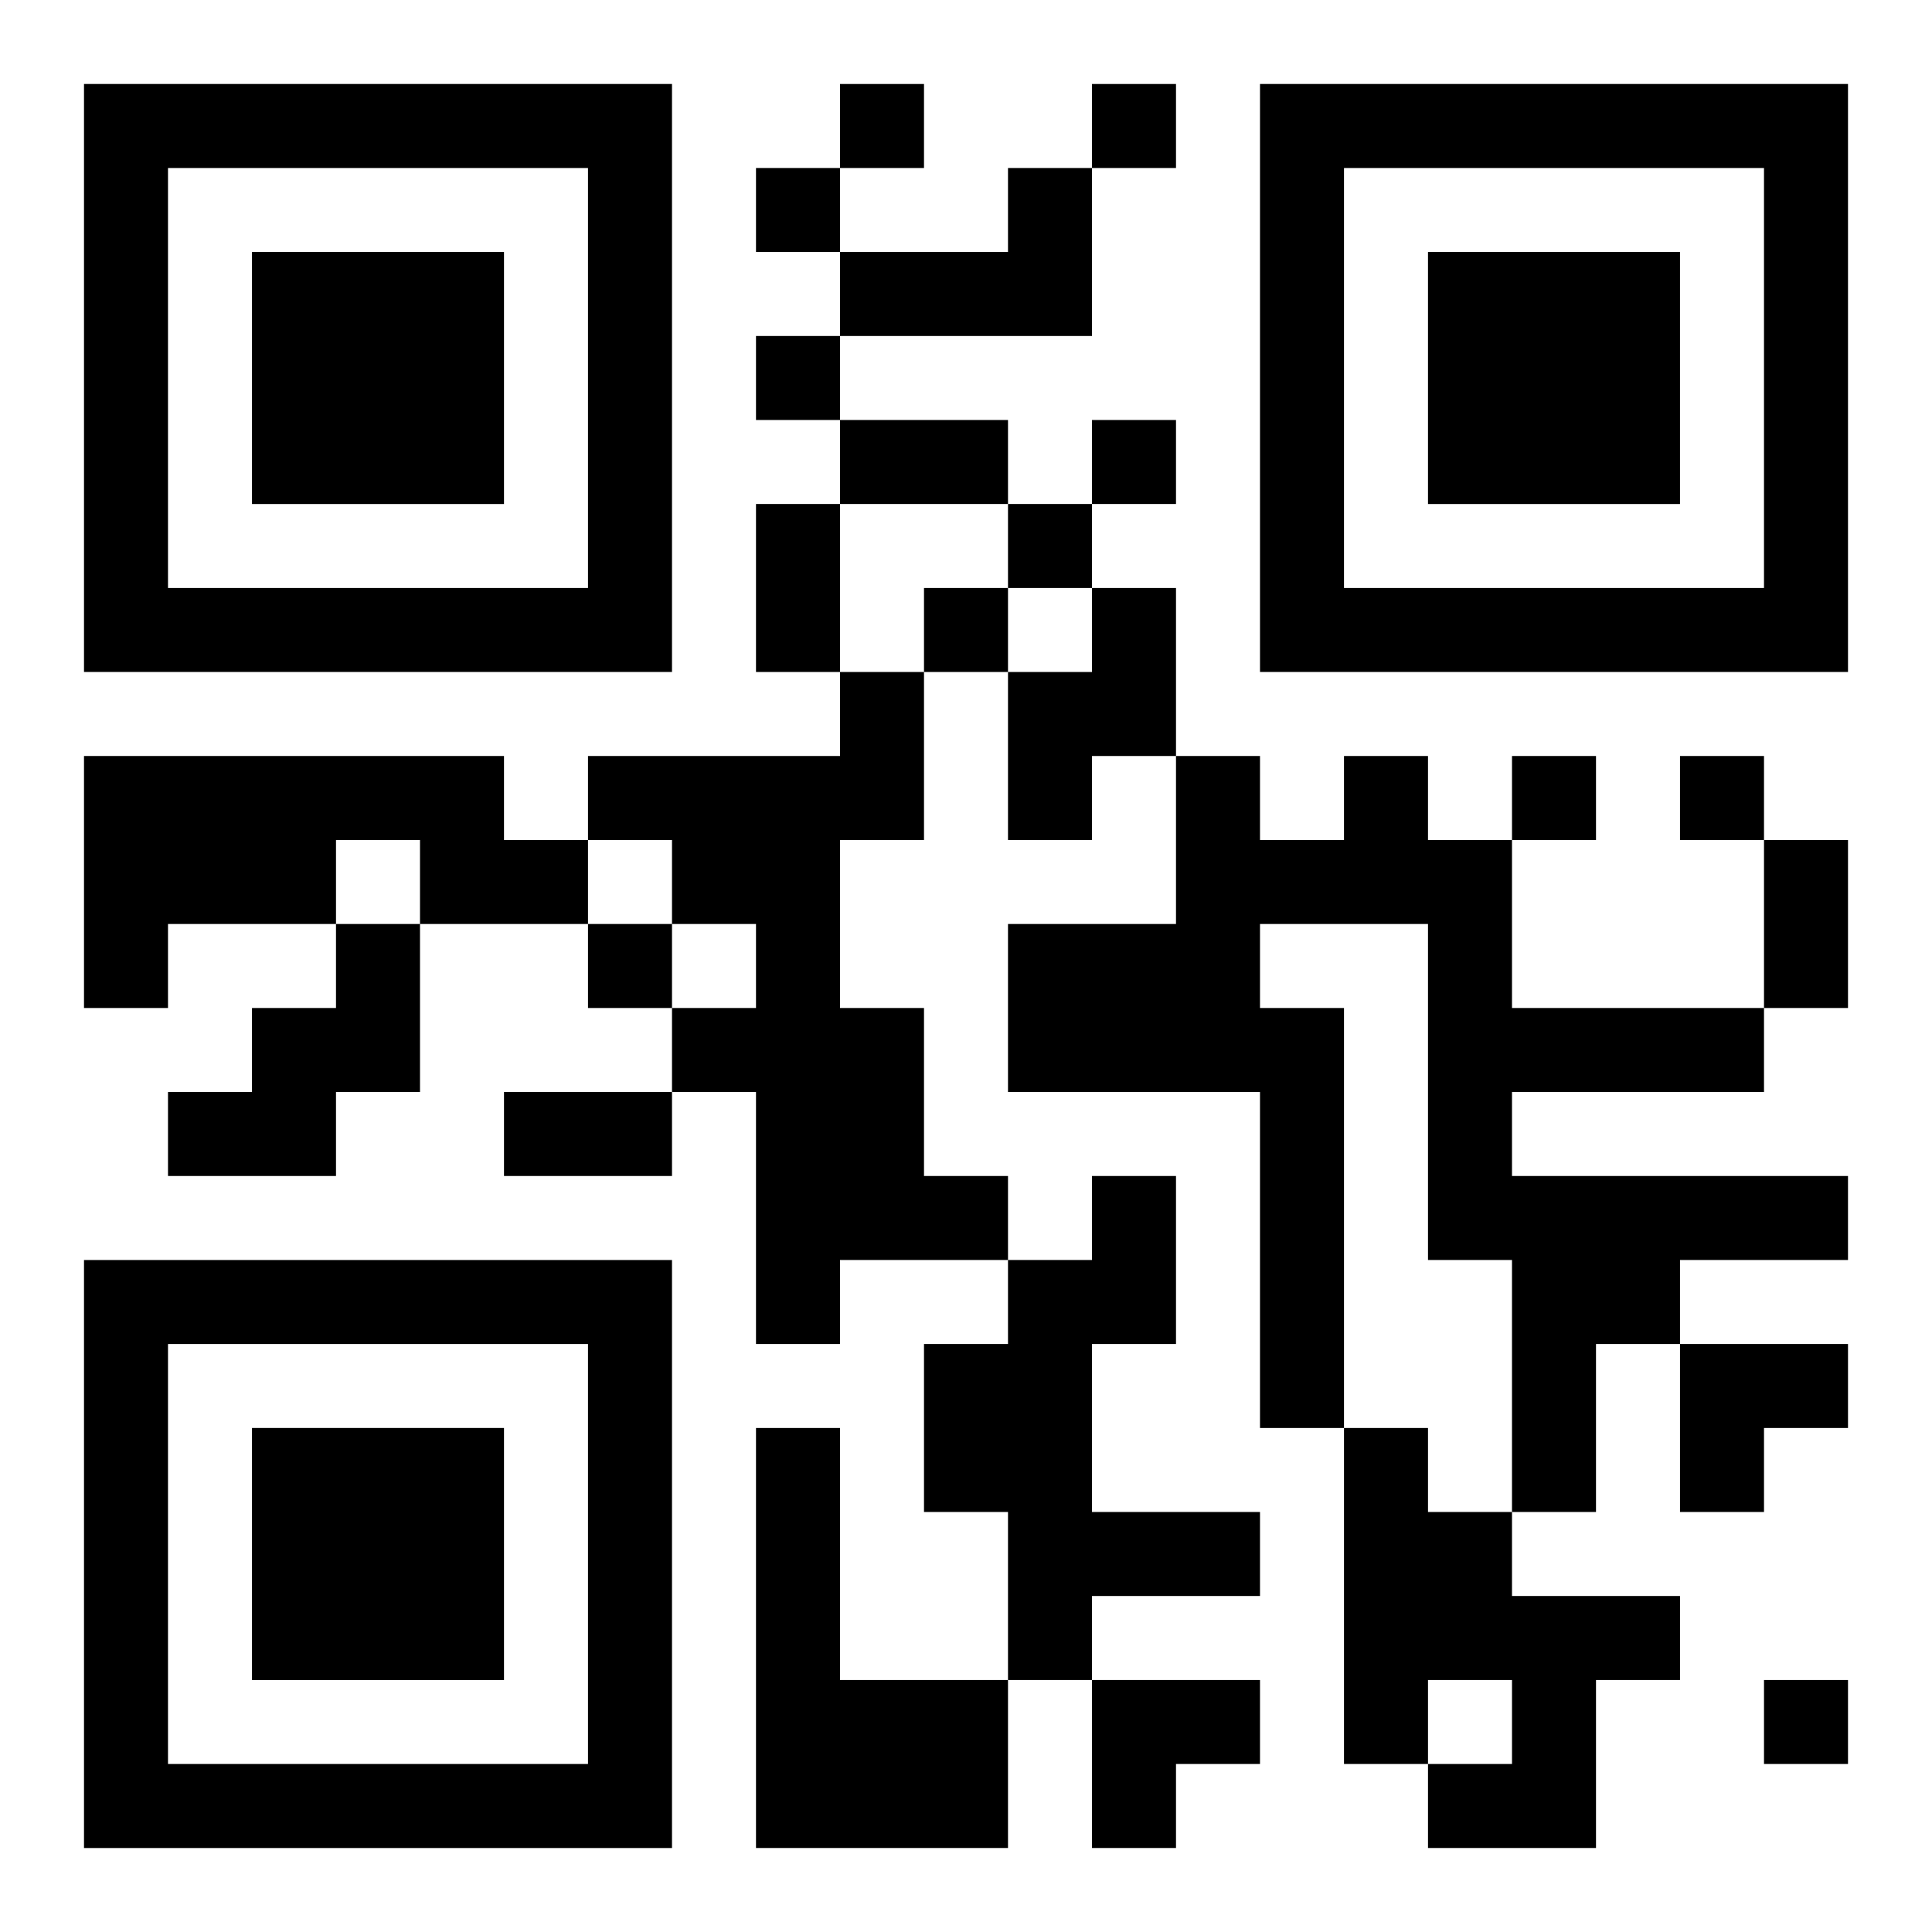 <?xml version="1.0" encoding="UTF-8"?>
<svg width="250" height="250" baseProfile="full" version="1.1" viewBox="-1 -1 23 23" xmlns="http://www.w3.org/2000/svg" xmlns:xlink="http://www.w3.org/1999/xlink"><symbol id="a"><path d="m0 7v7h7v-7h-7zm1 1h5v5h-5v-5zm1 1v3h3v-3h-3z"/></symbol><use y="-7" xlink:href="#a"/><use y="7" xlink:href="#a"/><use x="14" y="-7" xlink:href="#a"/><path d="m11 1h1v2h-3v-1h2v-1m1 5h1v2h-1v1h-1v-2h1v-1m-3 1h1v2h-1v2h1v2h1v1h-2v1h-1v-3h-1v-1h1v-1h-1v-1h-1v-1h3v-1m-9 1h5v1h1v1h-2v-1h-1v1h-2v1h-1v-3m15 0h1v1h1v2h3v1h-3v1h4v1h-2v1h-1v2h-1v-3h-1v-4h-2v1h1v5h-1v-4h-3v-2h2v-2h1v1h1v-1m-12 2h1v2h-1v1h-2v-1h1v-1h1v-1m9 3h1v2h-1v2h2v1h-2v1h-1v-2h-1v-2h1v-1h1v-1m-4 3h1v3h2v2h-3v-5m7 0h1v1h1v1h2v1h-1v2h-2v-1h1v-1h-1v1h-1v-4m-6-16v1h1v-1h-1m3 0v1h1v-1h-1m-4 1v1h1v-1h-1m0 2v1h1v-1h-1m4 1v1h1v-1h-1m-1 1v1h1v-1h-1m-1 1v1h1v-1h-1m7 2v1h1v-1h-1m2 0v1h1v-1h-1m-13 2v1h1v-1h-1m14 9v1h1v-1h-1m-11-15h2v1h-2v-1m-1 1h1v2h-1v-2m12 4h1v2h-1v-2m-15 3h2v1h-2v-1m14 3h2v1h-1v1h-1zm-7 4h2v1h-1v1h-1z"/></svg>
